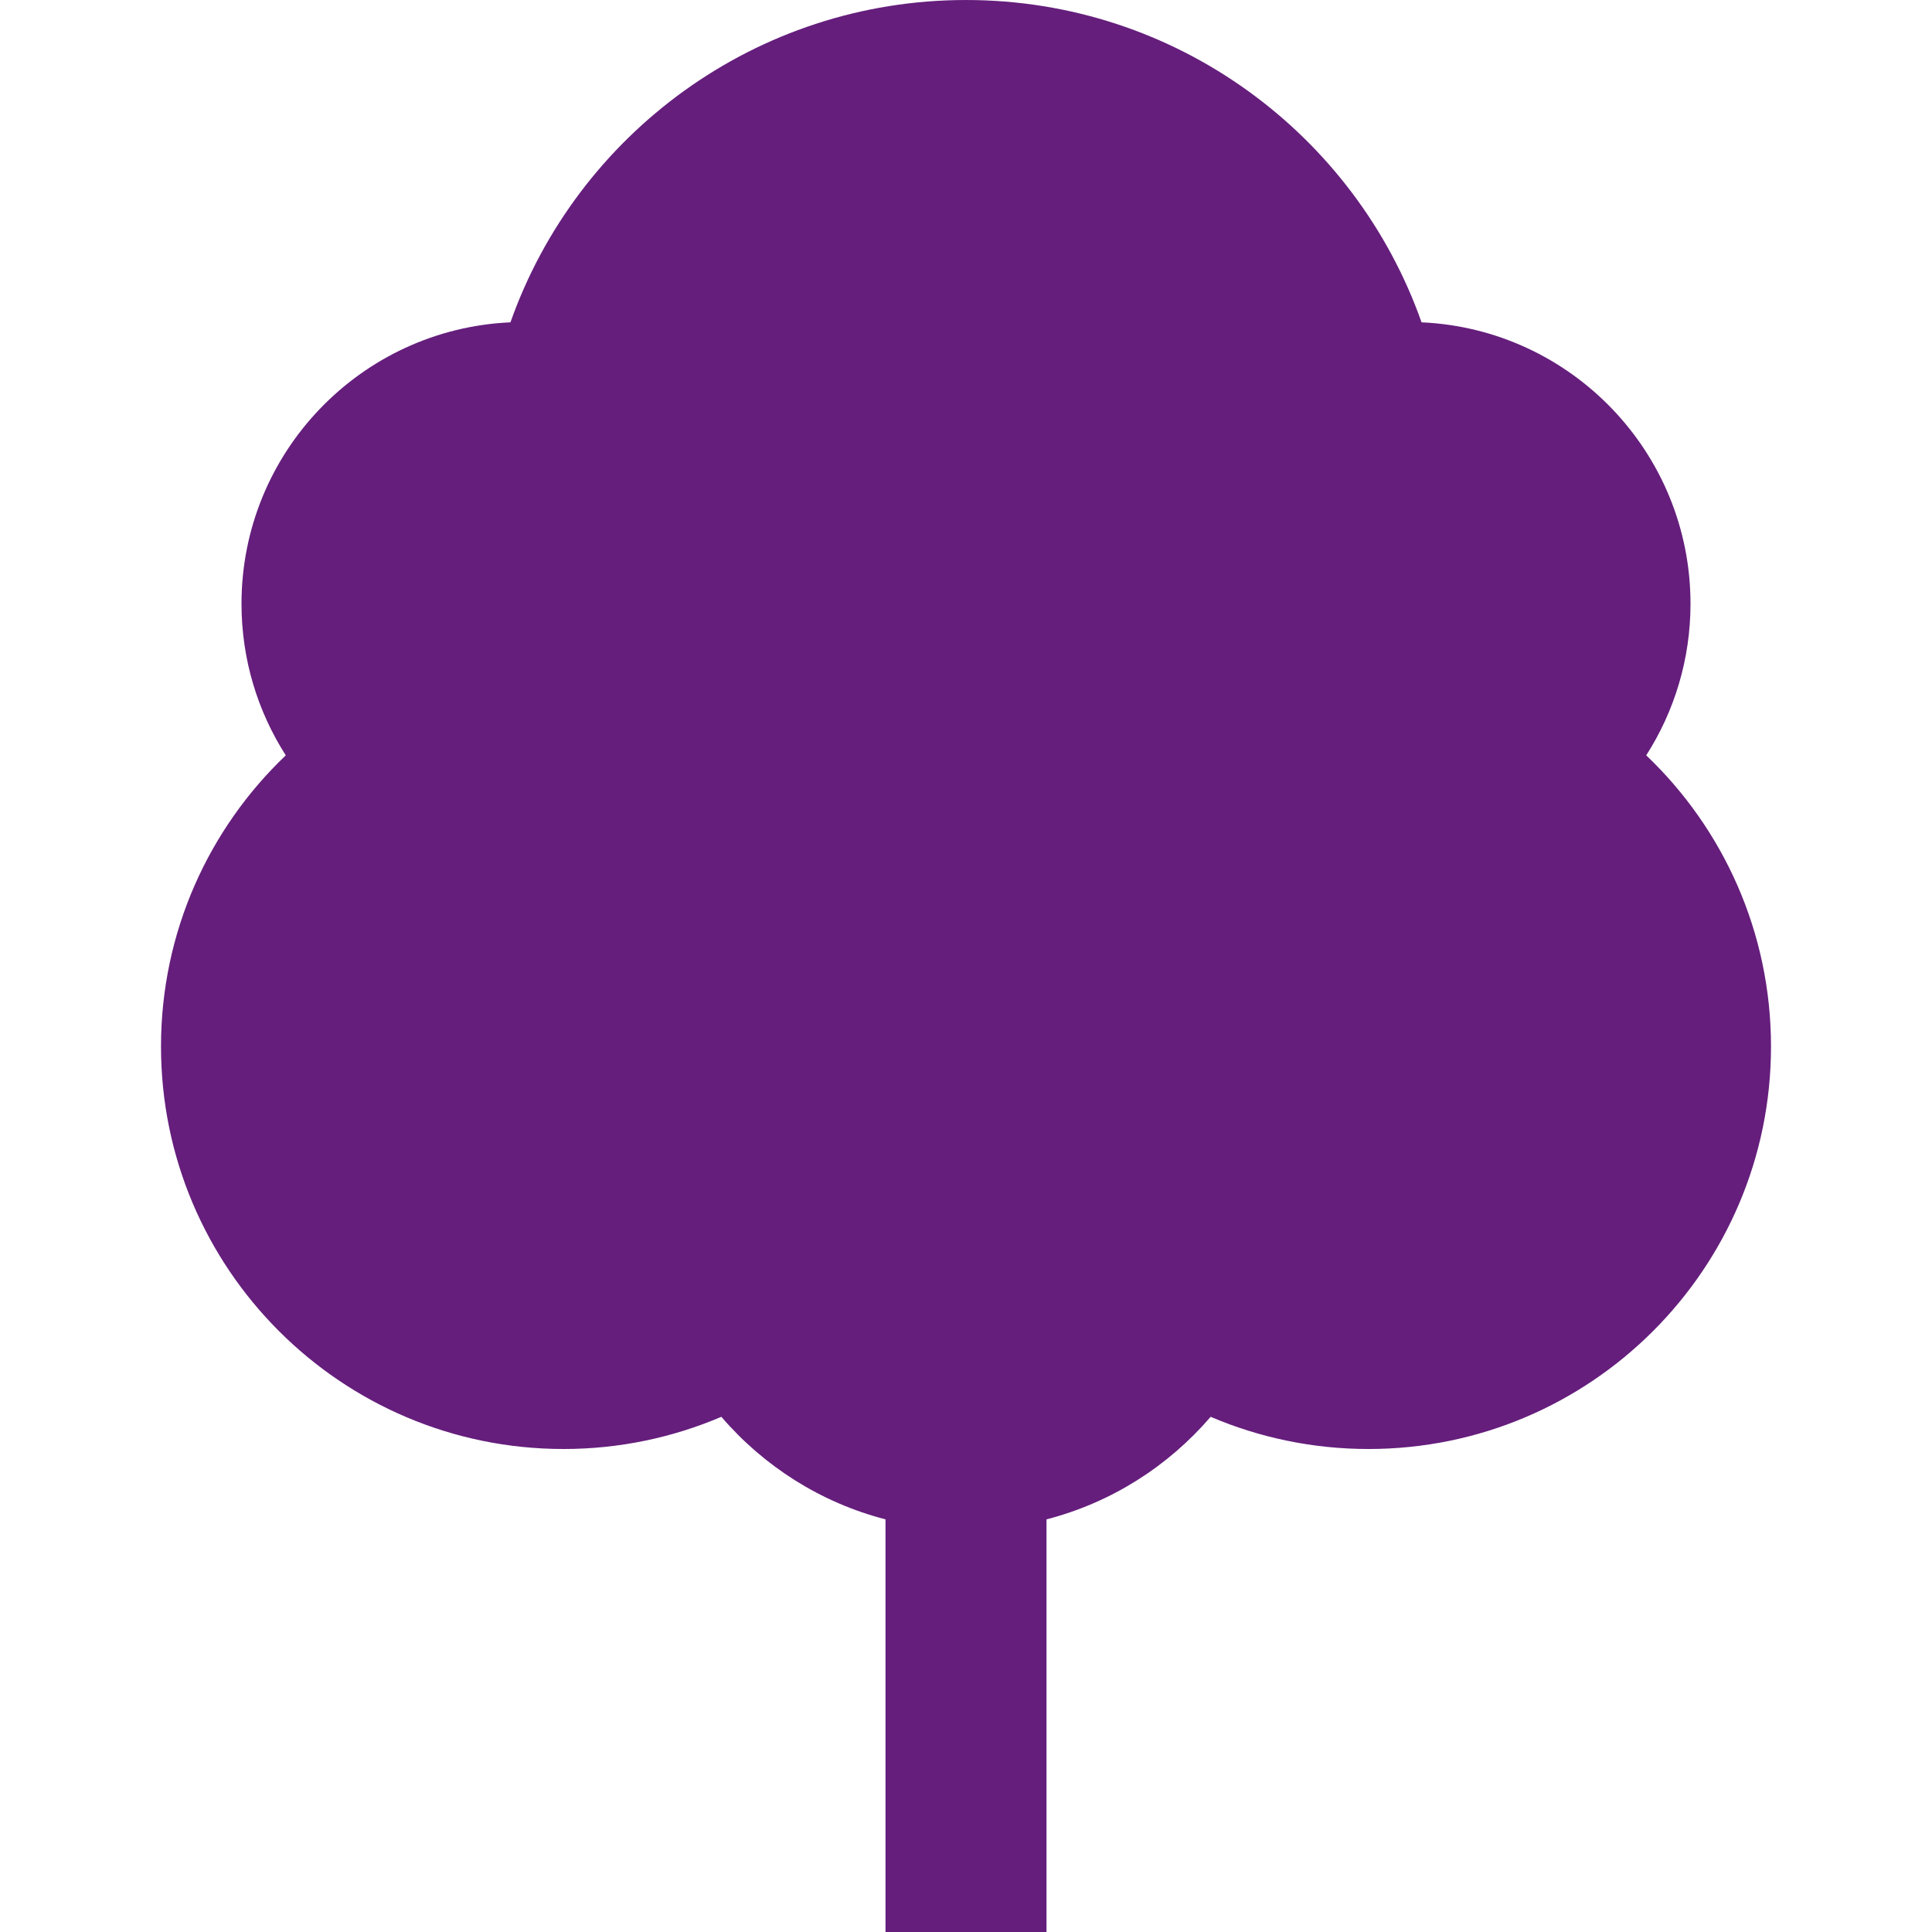 <svg width="24" height="24" xmlns="http://www.w3.org/2000/svg" fill-rule="evenodd" clip-rule="evenodd" fill="#651e7c"><path d="M13 24h-2v-5.126c-.806-.208-1.513-.661-2.039-1.274-.602.257-1.265.4-1.961.4-2.76 0-5-2.24-5-5 0-1.422.595-2.707 1.55-3.617-.348-.544-.55-1.19-.55-1.883 0-1.878 1.483-3.413 3.341-3.496.823-2.332 3.047-4.004 5.659-4.004 2.612 0 4.836 1.672 5.659 4.004 1.858.083 3.341 1.618 3.341 3.496 0 .693-.202 1.339-.55 1.883.955.91 1.55 2.195 1.55 3.617 0 2.76-2.24 5-5 5-.696 0-1.359-.143-1.961-.4-.526.613-1.233 1.066-2.039 1.274v5.126z"/></svg>